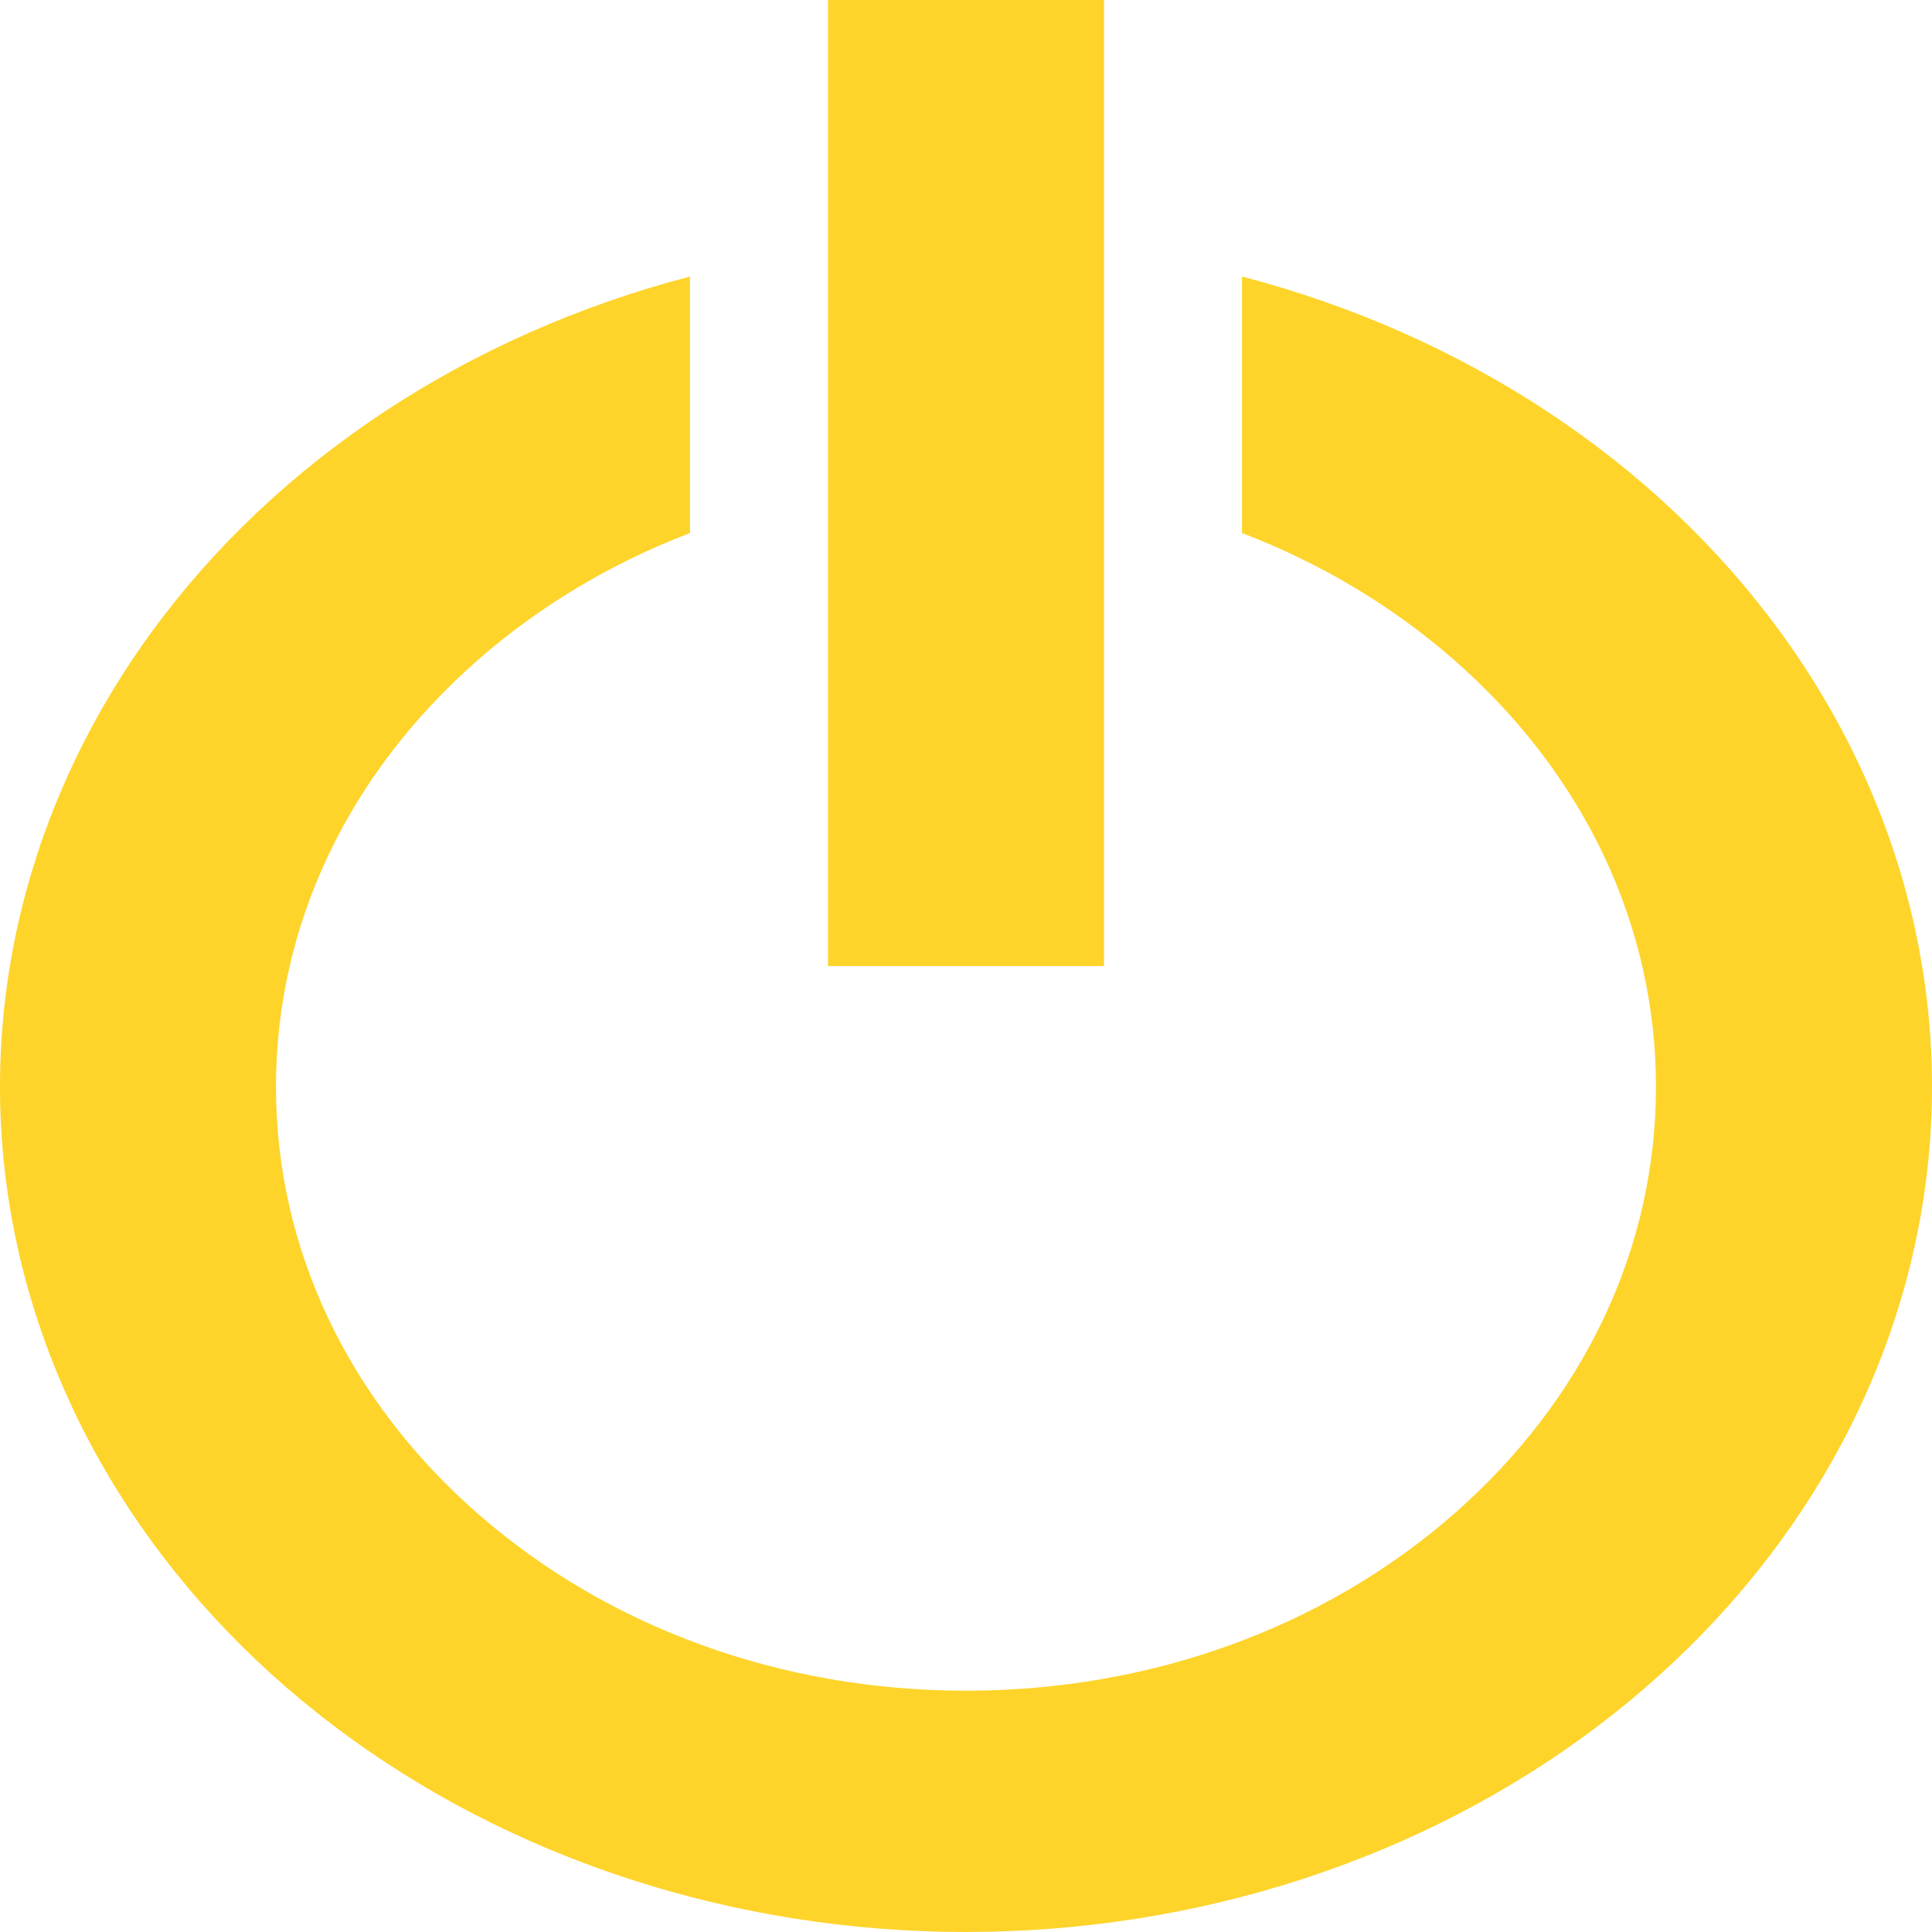 <?xml version="1.0" encoding="UTF-8"?> <svg xmlns="http://www.w3.org/2000/svg" width="39" height="39" viewBox="0 0 39 39" fill="none"> <g clip-path="url(#clip0_8_61)"> <path d="M25.071 5.582V10.76C26.648 11.363 28.097 12.223 29.35 13.32C31.98 15.621 33.428 18.683 33.428 21.94C33.428 25.197 31.98 28.256 29.35 30.56C26.721 32.861 23.222 34.129 19.5 34.129C15.778 34.129 12.282 32.861 9.65 30.56C7.02 28.259 5.571 25.197 5.571 21.94C5.571 18.683 7.02 15.624 9.65 13.32C10.903 12.223 12.352 11.363 13.929 10.76V5.582C9.44 6.754 5.583 9.3 3.063 12.755C0.543 16.21 -0.472 20.343 0.204 24.399C0.881 28.455 3.202 32.163 6.746 34.844C10.289 37.525 14.816 39 19.5 39C24.184 39 28.711 37.525 32.254 34.844C35.797 32.163 38.12 28.455 38.796 24.399C39.472 20.343 38.457 16.21 35.937 12.755C33.417 9.3 29.56 6.754 25.071 5.582ZM16.714 0H22.286V19.502H16.714V0Z" fill="#FED42B"></path> </g> <defs> <clipPath id="clip0_8_61"> <rect width="39" height="39" fill="white"></rect> </clipPath> </defs> </svg> 